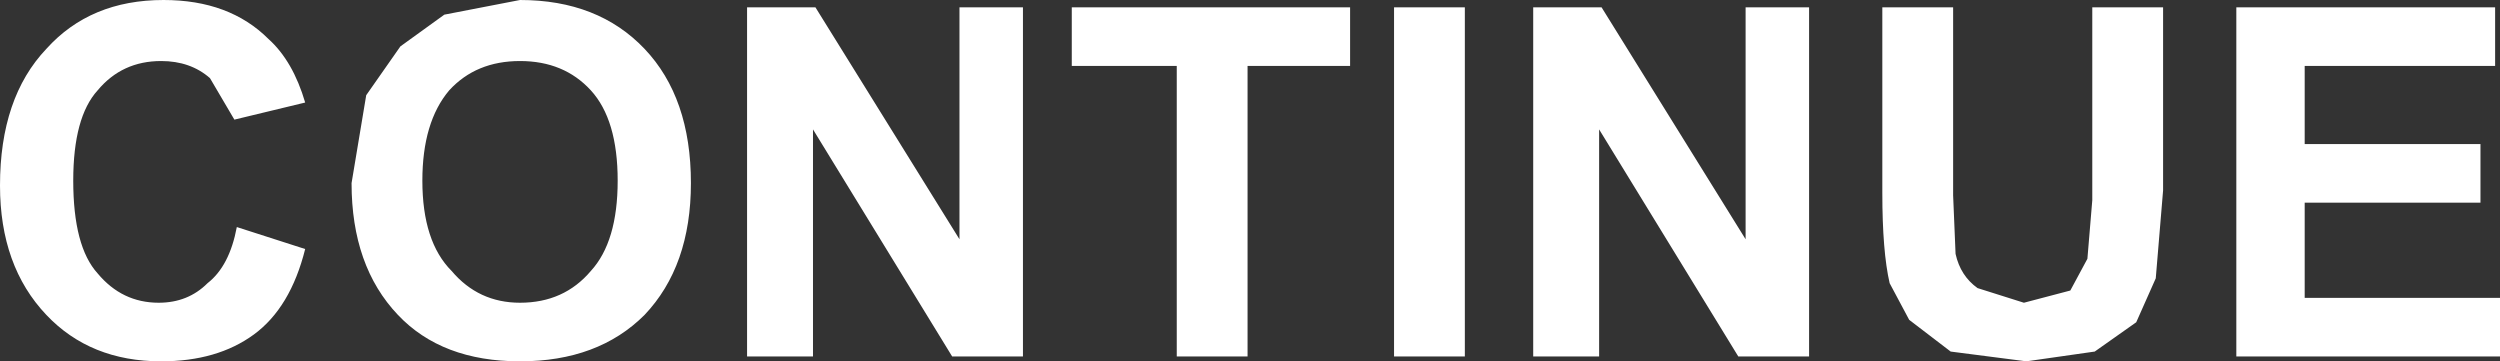 <?xml version="1.0" encoding="UTF-8" standalone="no"?>
<svg xmlns:xlink="http://www.w3.org/1999/xlink" height="7.4px" width="51.2px" xmlns="http://www.w3.org/2000/svg">
  <rect width="100%" height="100%" fill="#333333" stroke="none"/>
  <g transform="matrix(1.0, 0.0, 0.0, 1.0, 25.6, 3.7)">
    <path d="M18.7 -3.55 L18.7 0.2 18.55 2.0 18.15 2.9 17.3 3.5 15.9 3.7 14.35 3.5 13.5 2.85 13.1 2.1 Q12.95 1.45 12.95 0.25 L12.95 -3.55 14.4 -3.55 14.4 0.3 14.45 1.5 Q14.55 1.95 14.9 2.2 L15.85 2.5 16.8 2.25 17.15 1.6 17.25 0.4 17.25 -3.55 18.7 -3.55 M25.5 -3.55 L25.5 -2.35 21.6 -2.35 21.6 -0.75 25.2 -0.75 25.2 0.45 21.6 0.45 21.6 2.4 25.6 2.4 25.6 3.6 20.2 3.6 20.2 -3.55 25.5 -3.55 M-25.6 0.1 Q-25.6 -1.7 -24.65 -2.7 -23.75 -3.7 -22.25 -3.7 -20.9 -3.7 -20.1 -2.9 -19.6 -2.45 -19.35 -1.6 L-20.8 -1.25 -21.3 -2.1 Q-21.7 -2.45 -22.3 -2.45 -23.1 -2.45 -23.6 -1.85 -24.1 -1.3 -24.1 0.0 -24.1 1.35 -23.6 1.9 -23.1 2.5 -22.35 2.5 -21.75 2.5 -21.35 2.1 -20.9 1.75 -20.75 0.95 L-19.35 1.4 Q-19.65 2.6 -20.4 3.15 -21.15 3.7 -22.3 3.7 -23.75 3.7 -24.65 2.75 -25.6 1.75 -25.6 0.1 M11.45 -3.55 L11.45 3.6 10.0 3.6 7.15 -1.05 7.15 3.6 5.8 3.6 5.8 -3.55 7.2 -3.55 10.15 1.2 10.15 -3.55 11.45 -3.55 M4.4 -3.55 L4.4 3.6 2.95 3.6 2.95 -3.55 4.4 -3.55 M-4.65 -3.55 L-4.65 3.6 -6.1 3.6 -8.95 -1.05 -8.95 3.6 -10.3 3.6 -10.3 -3.55 -8.9 -3.55 -5.95 1.2 -5.95 -3.55 -4.65 -3.55 M-14.95 -3.7 Q-13.35 -3.7 -12.4 -2.7 -11.45 -1.7 -11.45 0.05 -11.45 1.75 -12.4 2.75 -13.35 3.7 -14.95 3.7 -16.55 3.7 -17.45 2.75 -18.4 1.75 -18.4 0.05 L-18.1 -1.75 -17.4 -2.75 -16.5 -3.4 -14.95 -3.7 M-14.95 -2.45 Q-15.85 -2.45 -16.4 -1.85 -16.95 -1.2 -16.95 0.0 -16.95 1.25 -16.35 1.85 -15.8 2.5 -14.95 2.5 -14.05 2.5 -13.5 1.85 -12.95 1.25 -12.95 0.0 -12.95 -1.25 -13.5 -1.85 -14.05 -2.45 -14.95 -2.45 M-1.5 3.6 L-1.5 -2.35 -3.65 -2.35 -3.65 -3.55 2.05 -3.55 2.05 -2.35 -0.05 -2.35 -0.05 3.6 -1.5 3.6" fill="#ffffff" fill-rule="evenodd" stroke="none"/>
  </g>
</svg>
